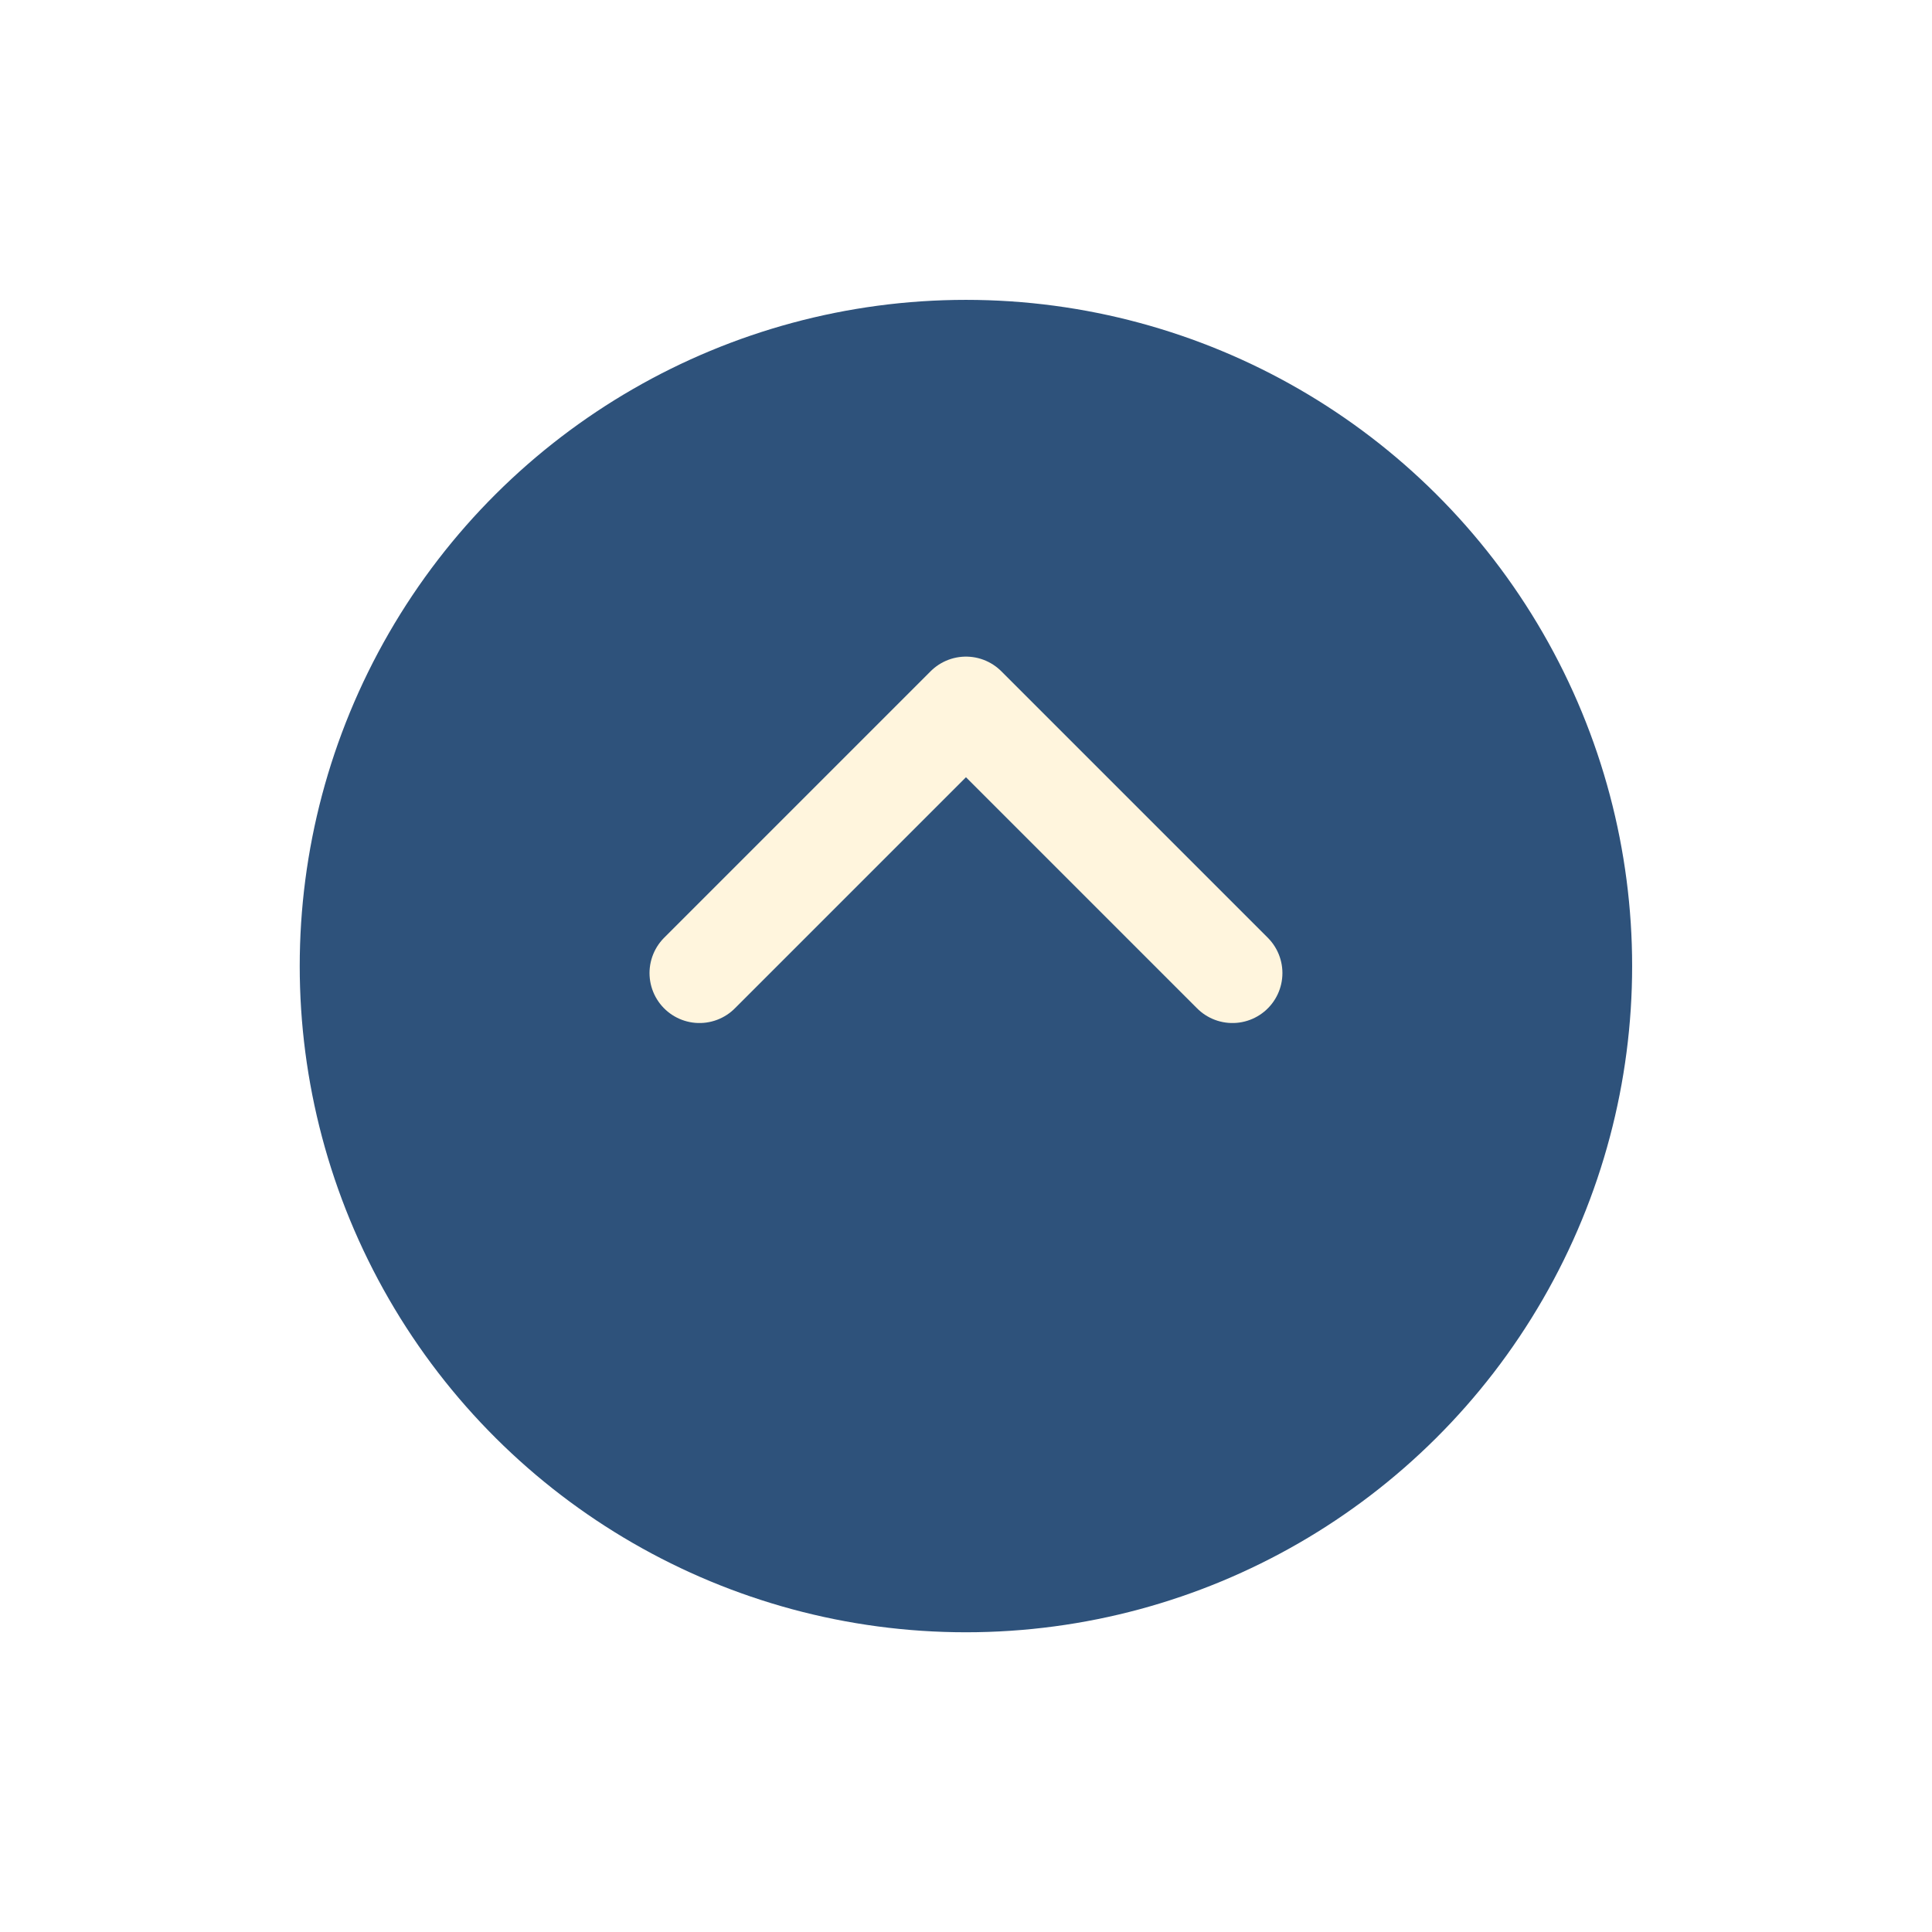 <svg xmlns="http://www.w3.org/2000/svg" xmlns:xlink="http://www.w3.org/1999/xlink" width="58" height="58" viewBox="0 0 58 58"><defs>
    <style>
        .a{fill:#2E527B;}
        .b{fill:none;stroke:#FFF5DD;stroke-linecap:round;stroke-linejoin:round;stroke-width:3px;}
        .c{filter:url(#a);}
    </style>
    <filter id="a" x="0" y="0" width="58" height="58" filterUnits="userSpaceOnUse">
        <feOffset dy="3" input="SourceAlpha"/>
        <feGaussianBlur stdDeviation="3" result="b"/>
        <feFlood flood-opacity="0.161"/>
        <feComposite operator="in" in2="b"/>
        <feComposite in="SourceGraphic"/>
    </filter></defs><g transform="translate(-3267.712 1278.712) rotate(-90)">
    <g class="c" transform="matrix(0, 1, -1, 0, 1278.71, 3267.71)">
        <circle class="a" cx="20" cy="20" r="20" transform="translate(9 46) rotate(-90)"/>
    </g>
    <path class="b" d="M0,8,8,0l8,8" transform="translate(1257.5 3288.711) rotate(90)"/></g>
</svg>
